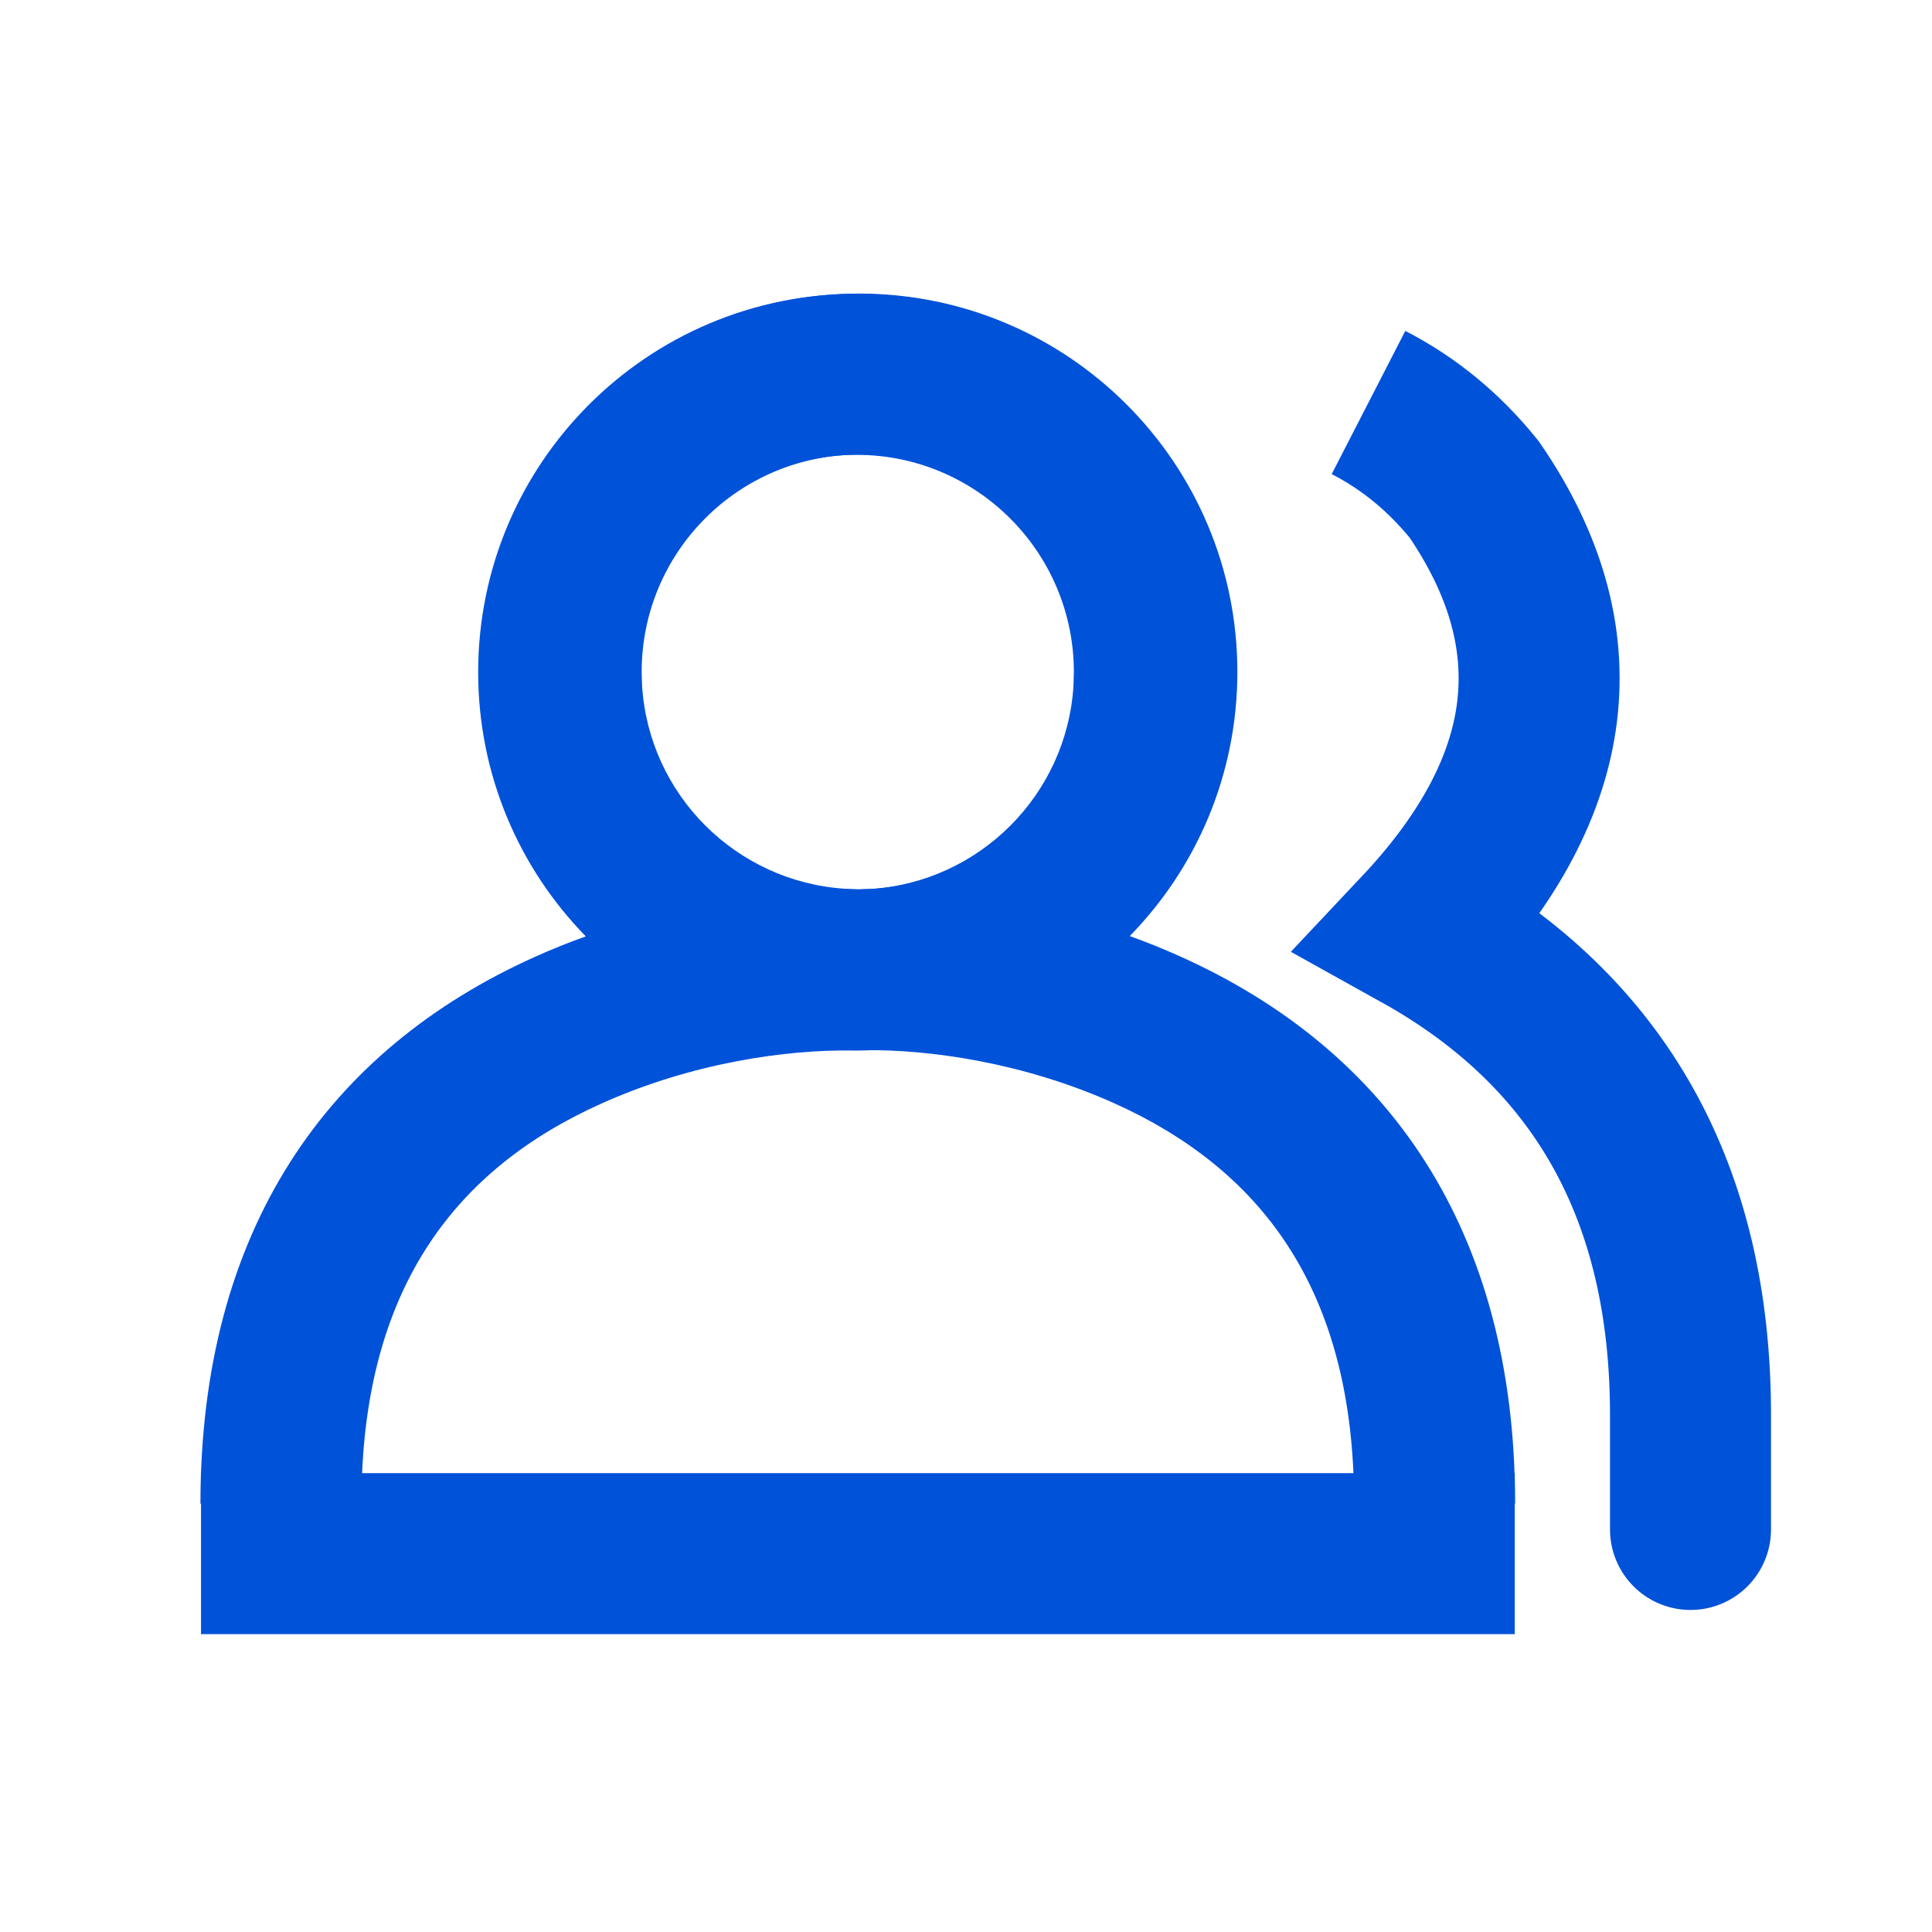 <?xml version="1.0" encoding="UTF-8"?>
<svg width="24px" height="24px" viewBox="0 0 24 24" version="1.1" xmlns="http://www.w3.org/2000/svg" xmlns:xlink="http://www.w3.org/1999/xlink">
    <title>CIAM-24px</title>
    <g id="CIAM-24px" stroke="none" stroke-width="1" fill="none" fill-rule="evenodd">
        <g id="登录保护" transform="translate(11.5, 12) scale(-1, 1) translate(-11.5, -12) translate(1.5, 3)" fill-rule="nonzero">
            <path d="M14.31,0.65 C16.906,0.65 19.01,2.754 19.01,5.35 C19.01,7.946 16.906,10.05 14.31,10.05 C14.296,10.05 14.281,10.05 14.267,10.05 C13.438,10.036 12.266,10.203 11.14,10.709 C9.321,11.525 8.239,12.986 8.164,15.407 L8.16,15.68 L6.16,15.68 C6.16,12.271 7.744,10.04 10.32,8.884 C10.527,8.791 10.736,8.707 10.947,8.632 C10.12,7.786 9.61,6.627 9.61,5.35 C9.61,2.754 11.714,0.65 14.31,0.65 Z M14.31,2.65 C12.819,2.65 11.61,3.859 11.61,5.35 C11.61,6.784 12.728,7.957 14.139,8.045 L14.308,8.05 L14.477,8.045 C15.837,7.959 16.92,6.875 17.005,5.521 L17.01,5.35 C17.01,3.859 15.801,2.65 14.31,2.65 Z" id="形状结合" fill="#0052d9" transform="translate(12.585, 8.165) scale(-1, 1) translate(-12.585, -8.165) "></path>
            <path d="M10.829,0.647 C13.425,0.647 15.529,2.751 15.529,5.347 C15.529,7.942 13.425,10.047 10.829,10.047 C10.815,10.047 10.801,10.047 10.786,10.046 C9.957,10.033 8.785,10.2 7.659,10.705 C5.84,11.522 4.758,12.982 4.683,15.404 L4.679,15.677 L2.679,15.677 C2.679,12.268 4.263,10.037 6.84,8.881 C7.046,8.788 7.255,8.704 7.466,8.628 C6.639,7.783 6.129,6.624 6.129,5.347 C6.129,2.751 8.234,0.647 10.829,0.647 Z M10.829,2.647 C9.338,2.647 8.129,3.855 8.129,5.347 C8.129,6.78 9.247,7.953 10.659,8.041 L10.827,8.047 L10.997,8.041 C12.357,7.955 13.439,6.872 13.524,5.517 L13.529,5.347 C13.529,3.855 12.32,2.647 10.829,2.647 Z" id="形状结合" fill="#0052d9"></path>
            <rect id="Rectangle-173-Copy" fill="#0052d9" transform="translate(10.843, 16.3) scale(-1, 1) translate(-10.843, -16.3) " x="2.683" y="15.3" width="16.32" height="2"></rect>
            <path d="M0.5,2 C1.002,2.258 1.44,2.618 1.813,3.08 C3.078,4.925 2.855,6.757 1.144,8.574 C3.381,9.818 4.5,11.819 4.5,14.575 C4.5,15.717 4.5,16.173 4.5,15.942" id="路径-5" stroke="#0052d9" stroke-width="2" transform="translate(2.5, 9) scale(-1, 1) translate(-2.5, -9) "></path>
        </g>
    </g>
</svg>